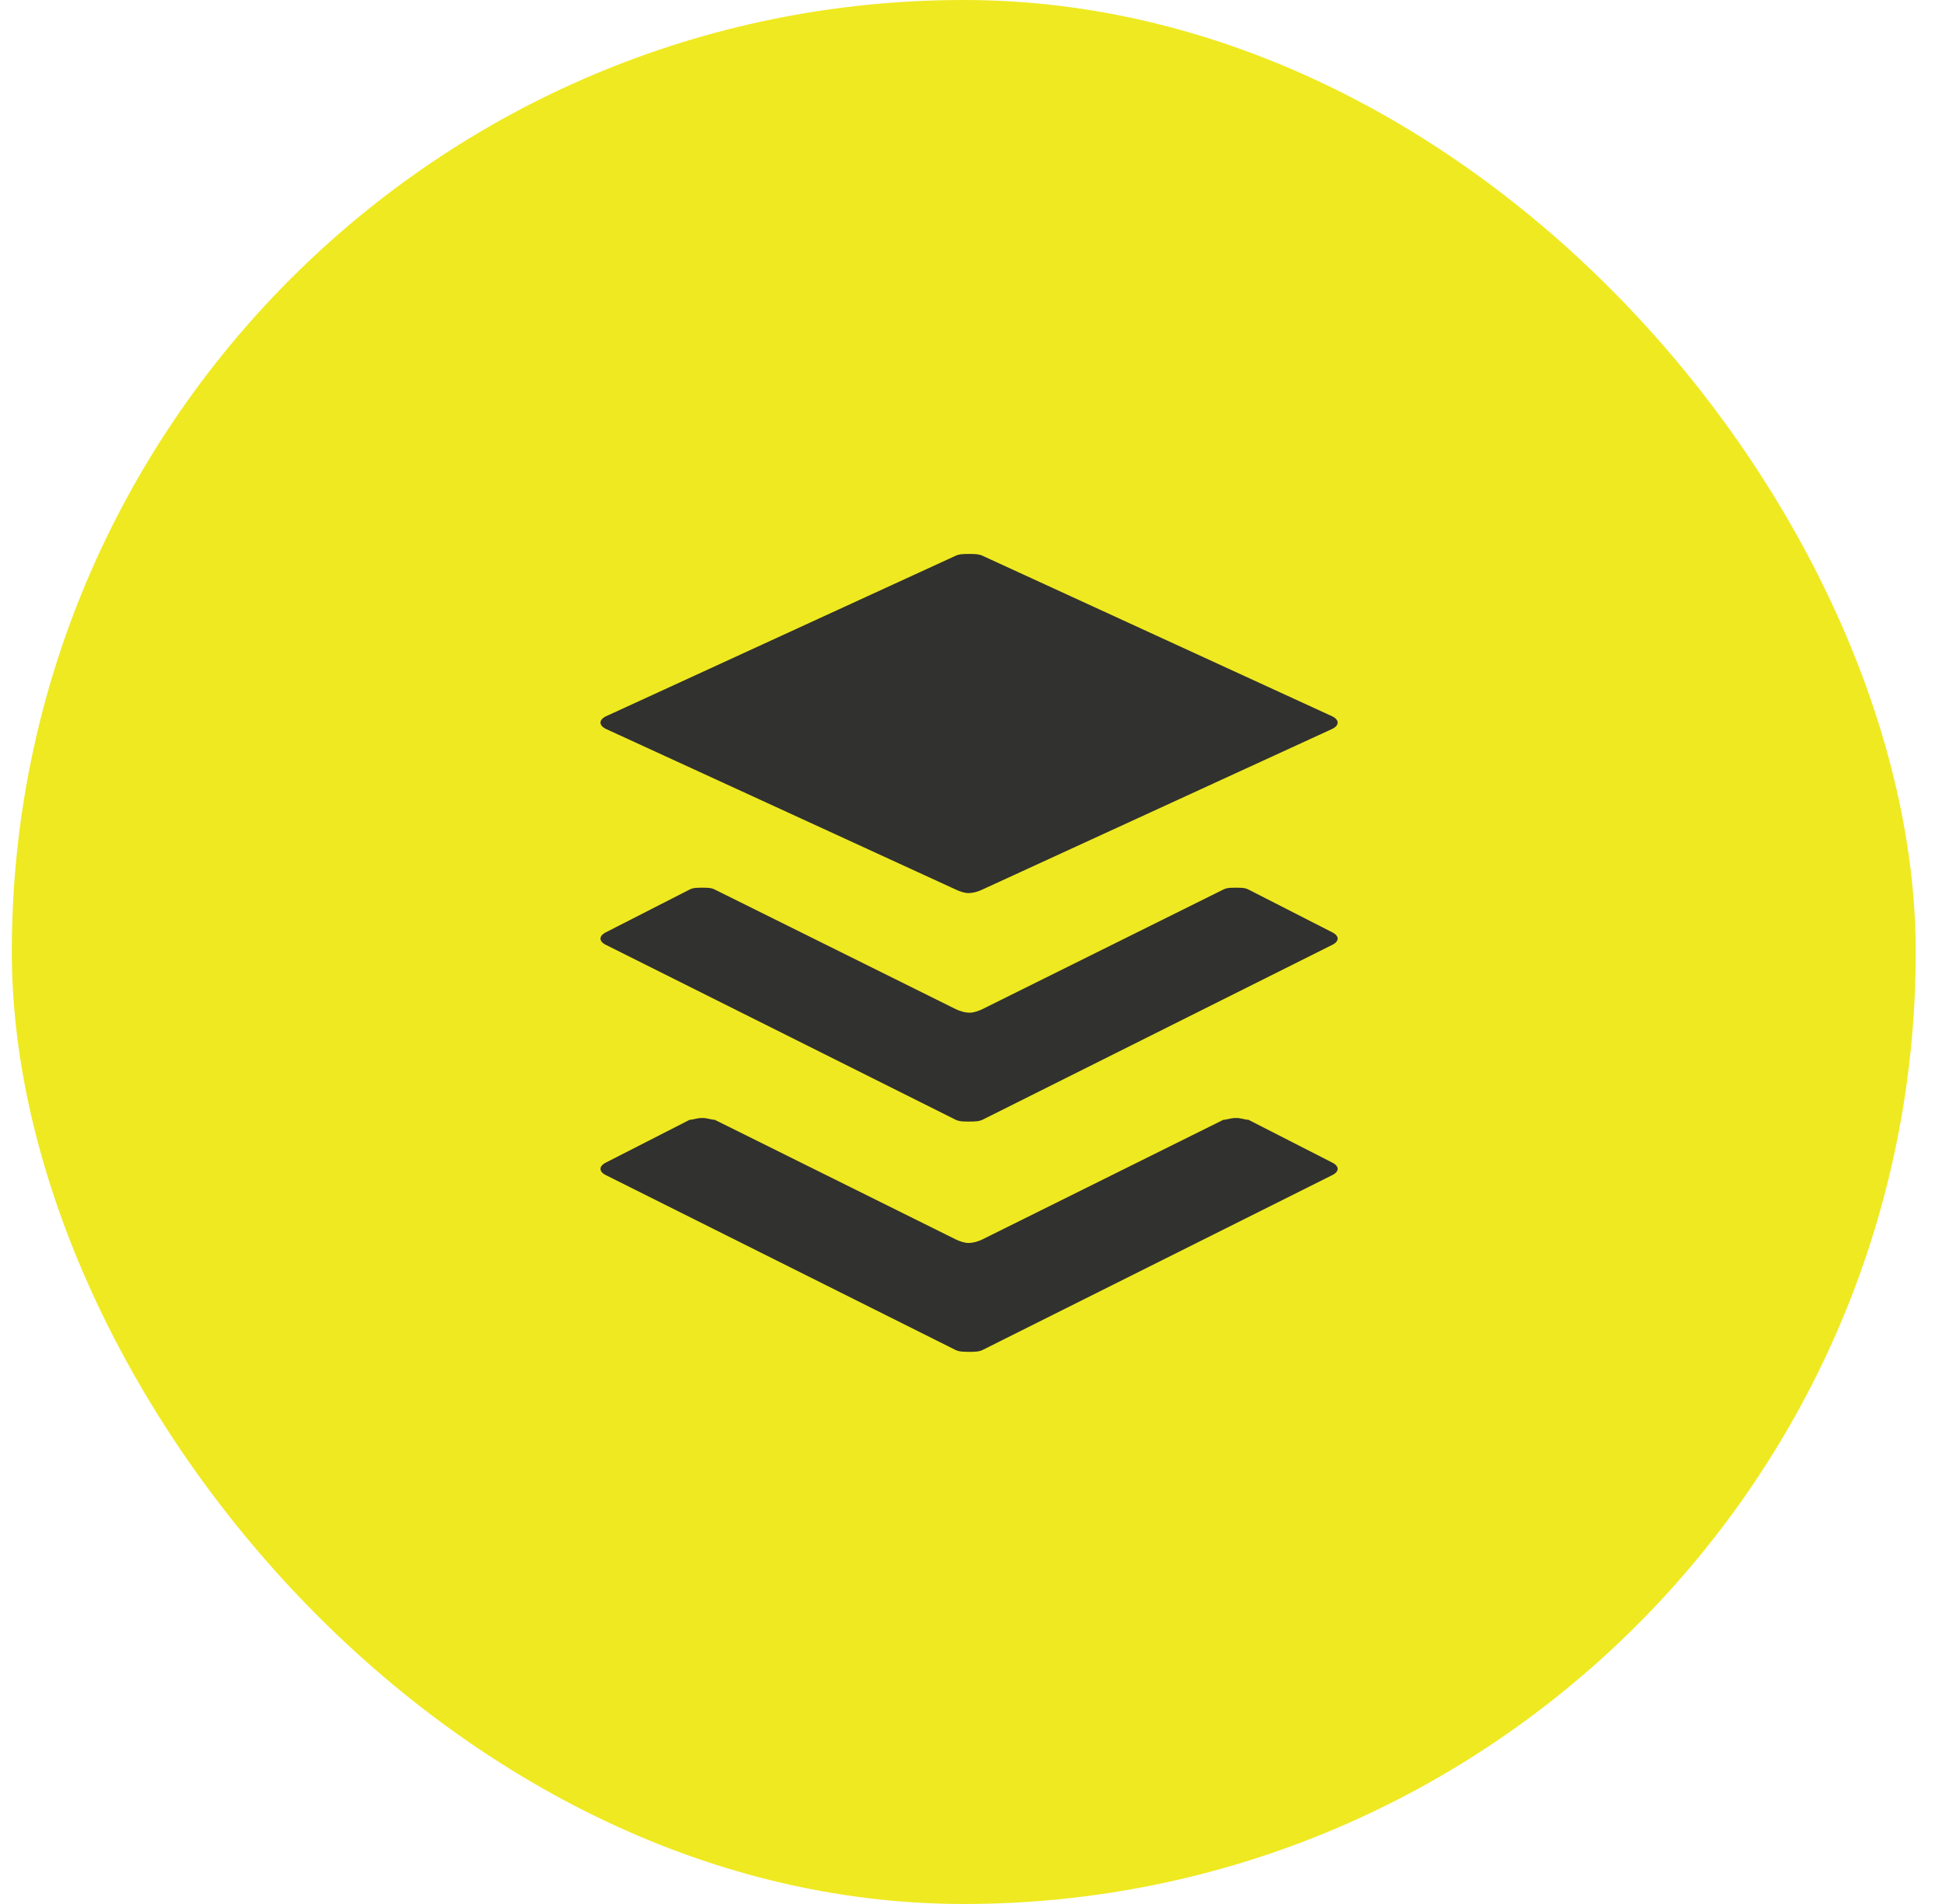 <svg width="51" height="50" viewBox="0 0 51 50" fill="none" xmlns="http://www.w3.org/2000/svg">
<rect x="0.31" width="50" height="50" rx="25" fill="#EFE921"/>
<path d="M34.988 30.859L25.801 35.453C25.707 35.5 25.566 35.5 25.473 35.5C25.332 35.5 25.191 35.5 25.098 35.453L15.91 30.859C15.723 30.766 15.723 30.625 15.91 30.531L18.113 29.406C18.207 29.406 18.301 29.359 18.441 29.359C18.582 29.359 18.676 29.406 18.769 29.406L25.098 32.547C25.191 32.594 25.332 32.641 25.426 32.641C25.566 32.641 25.707 32.594 25.801 32.547L32.129 29.406C32.223 29.406 32.316 29.359 32.457 29.359C32.598 29.359 32.691 29.406 32.785 29.406L34.988 30.531C35.176 30.625 35.176 30.766 34.988 30.859ZM34.988 24.484C35.176 24.578 35.176 24.719 34.988 24.812L25.801 29.406C25.707 29.453 25.566 29.453 25.426 29.453C25.332 29.453 25.191 29.453 25.098 29.406L15.91 24.812C15.723 24.719 15.723 24.578 15.91 24.484L18.113 23.359C18.207 23.312 18.301 23.312 18.441 23.312C18.582 23.312 18.676 23.312 18.769 23.359L25.098 26.5C25.191 26.547 25.332 26.594 25.473 26.594C25.566 26.594 25.707 26.547 25.801 26.5L32.129 23.359C32.223 23.312 32.316 23.312 32.457 23.312C32.598 23.312 32.691 23.312 32.785 23.359L34.988 24.484ZM15.91 19.141C15.723 19.047 15.723 18.906 15.91 18.812L25.098 14.594C25.191 14.547 25.332 14.547 25.473 14.547C25.566 14.547 25.707 14.547 25.801 14.594L34.988 18.812C35.176 18.906 35.176 19.047 34.988 19.141L25.801 23.359C25.707 23.406 25.566 23.453 25.426 23.453C25.332 23.453 25.191 23.406 25.098 23.359L15.91 19.141Z" fill="#31312F"/>
</svg>
